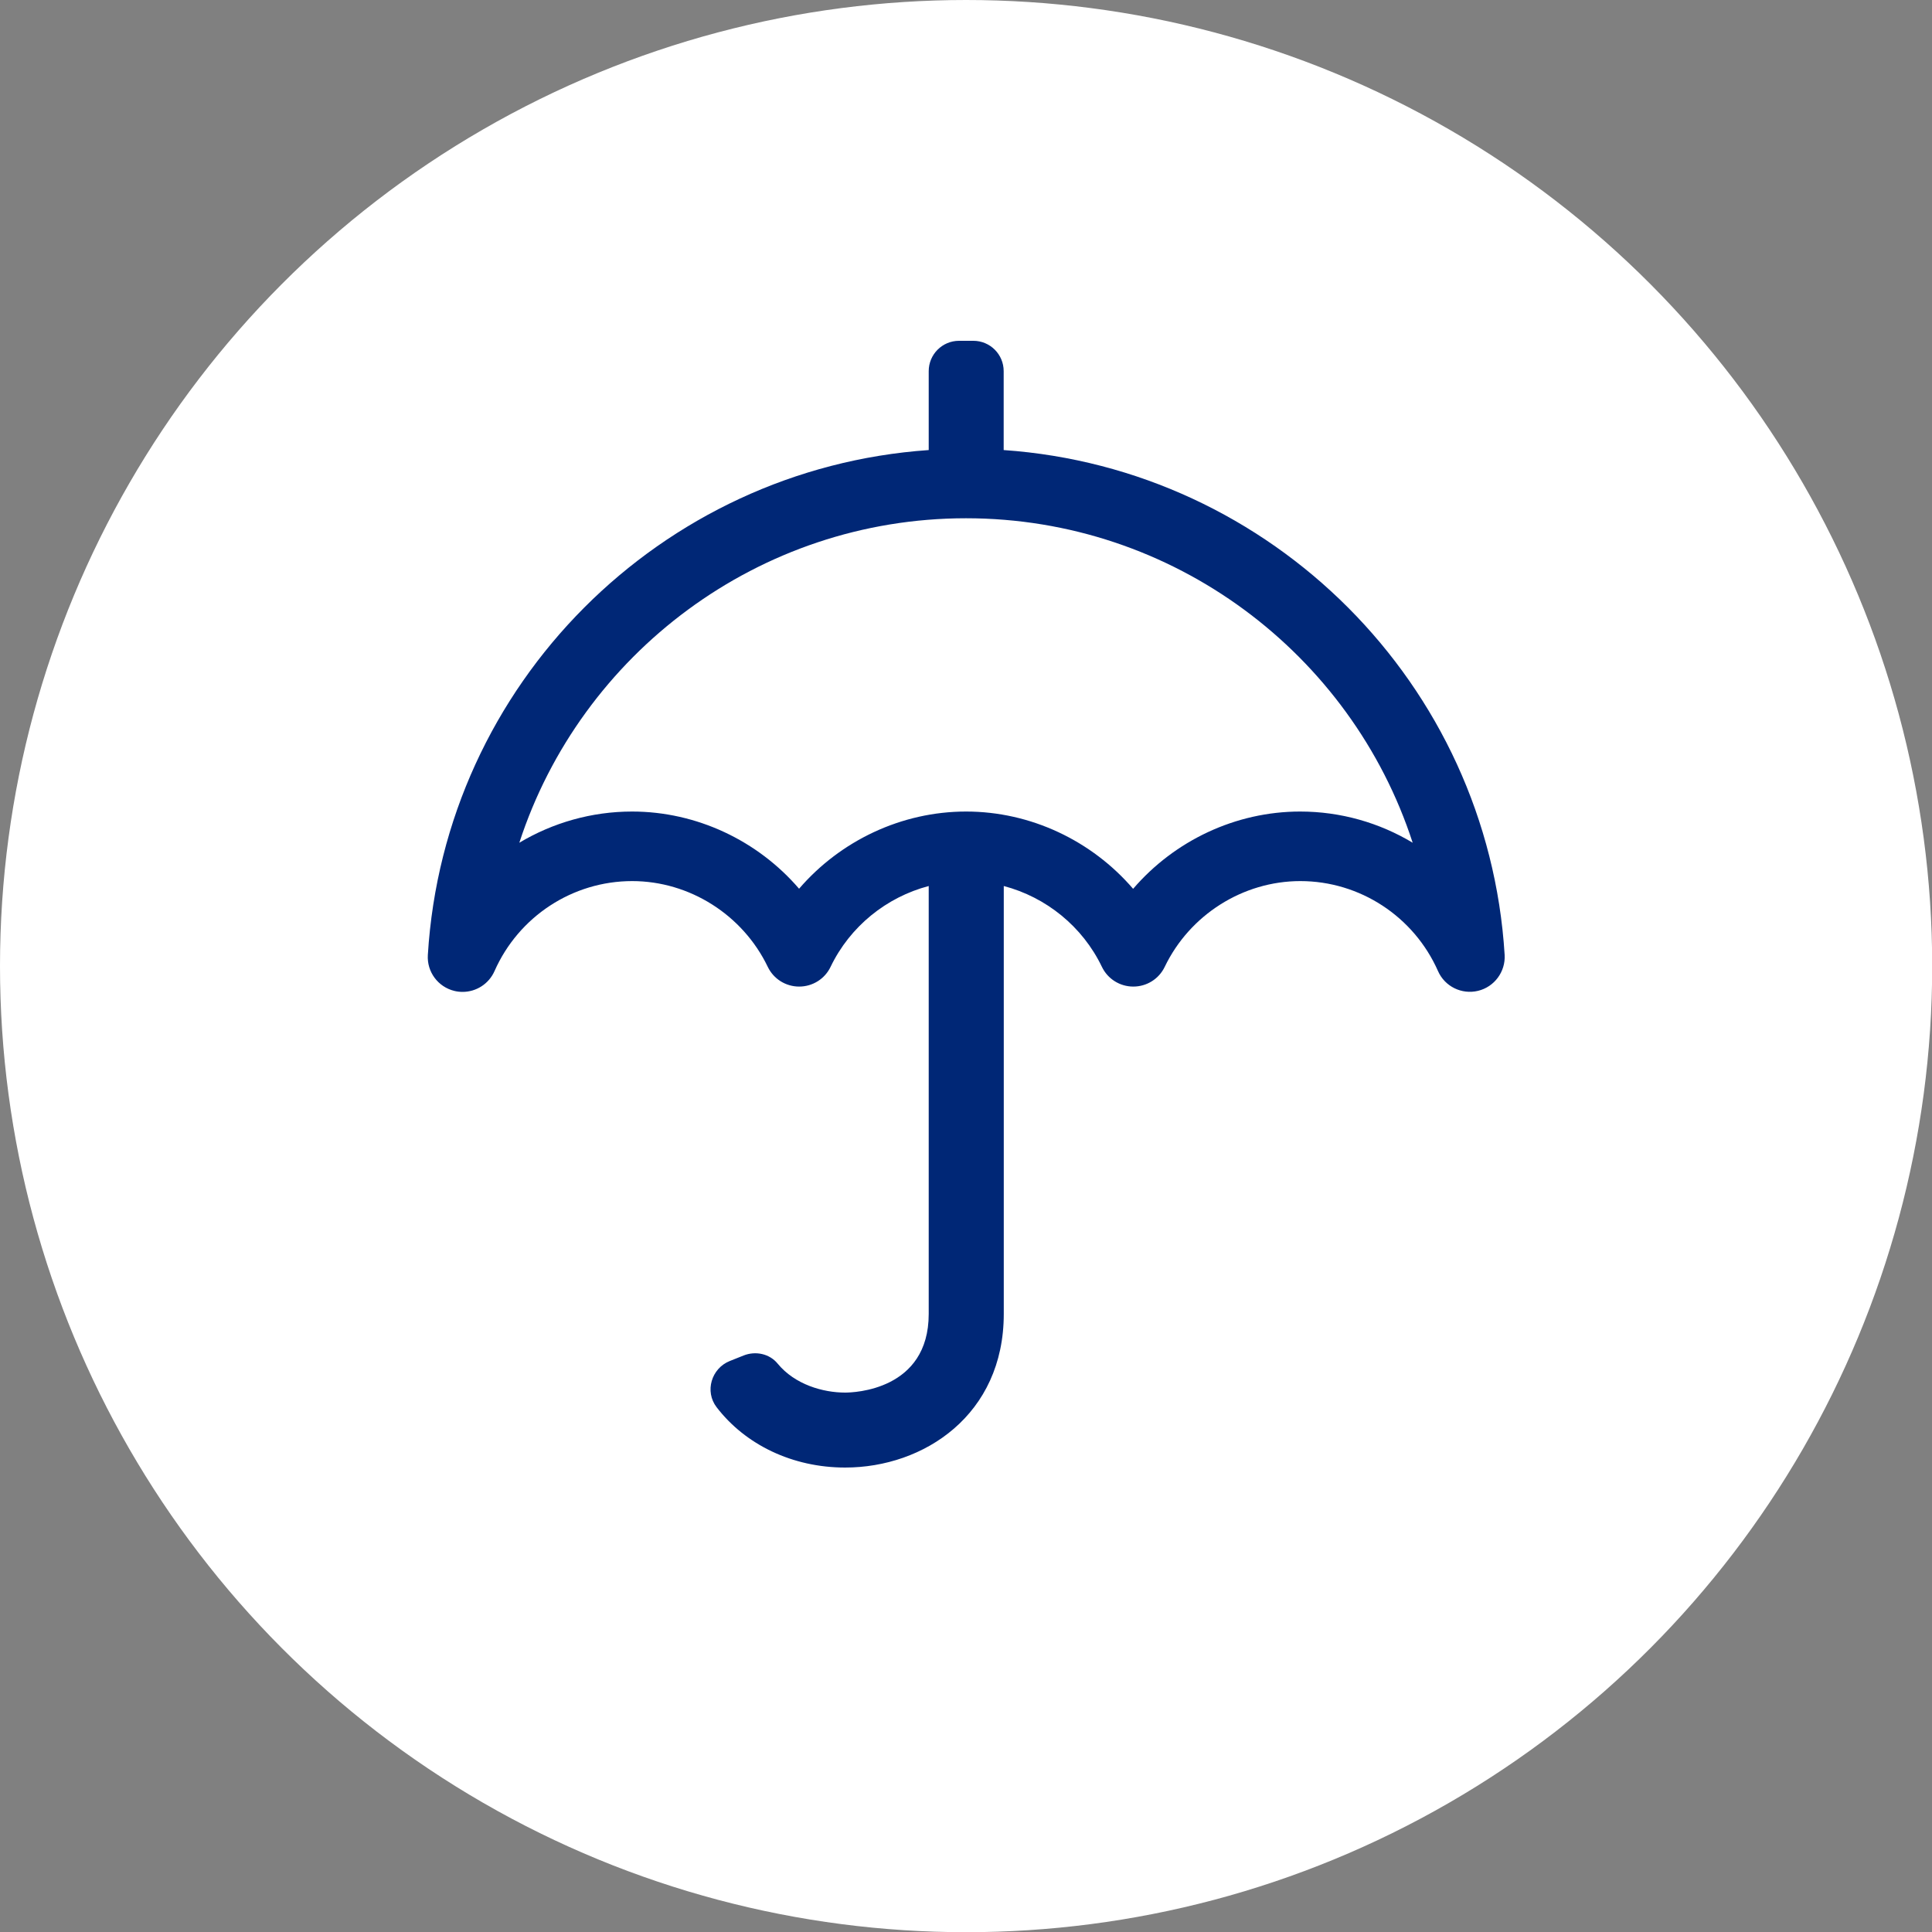<?xml version="1.0" encoding="utf-8"?>
<!-- Generator: Adobe Illustrator 24.0.3, SVG Export Plug-In . SVG Version: 6.00 Build 0)  -->
<svg version="1.1" id="Layer_1" xmlns="http://www.w3.org/2000/svg" xmlns:xlink="http://www.w3.org/1999/xlink" x="0px" y="0px"
	 viewBox="0 0 200 200" style="enable-background:new 0 0 200 200;" xml:space="preserve">
<rect x="0" y="0" width="200" height="200" fill="#808080" stroke="none"/>
<style type="text/css">
	.st0{fill:#FFFFFF;}
	.st1{fill:#002776;}
</style>
<g>
	<circle class="st0" cx="100.01" cy="100.01" r="100.01"/>
	<path class="st1" d="M103.9,46.59v-8.17c0-1.74-1.41-3.14-3.14-3.14h-1.48c-1.74,0-3.14,1.41-3.14,3.14v8.17
		C68.43,48.51,46,70.77,44.29,98.86c-0.11,1.74,1.05,3.31,2.75,3.72c0.28,0.07,0.57,0.1,0.85,0.1c1.4,0,2.71-0.82,3.3-2.15
		c2.5-5.66,8.09-9.32,14.25-9.32c5.94,0,11.45,3.49,14.04,8.88c0.6,1.25,1.86,2.04,3.25,2.04c1.39,0,2.65-0.79,3.25-2.04
		c2.01-4.19,5.79-7.22,10.16-8.37v44.3c0,7.91-7.77,8.14-8.65,8.14c-2.28,0-5.2-0.82-6.99-3c-0.84-1.03-2.29-1.33-3.52-0.84
		l-1.43,0.57c-1.91,0.76-2.62,3.15-1.37,4.78c2.98,3.89,7.86,6.25,13.31,6.25c8.16,0,16.42-5.46,16.42-15.9v-44.3
		c4.37,1.15,8.15,4.18,10.16,8.37c0.6,1.25,1.86,2.04,3.25,2.04s2.65-0.79,3.25-2.04c2.59-5.39,8.1-8.88,14.04-8.88
		c6.16,0,11.75,3.66,14.25,9.31c0.7,1.6,2.45,2.46,4.15,2.05c1.69-0.41,2.85-1.98,2.75-3.72C154.03,70.77,131.59,48.51,103.9,46.59z
		 M134.59,84.01c-6.69,0-13.01,3.02-17.29,8c-4.28-4.98-10.6-8-17.29-8c-6.69,0-13.01,3.02-17.29,7.99
		c-4.28-4.98-10.6-7.99-17.29-7.99c-4.19,0-8.21,1.16-11.67,3.23c6.37-19.56,24.79-33.59,46.24-33.59
		c21.46,0,39.88,14.02,46.24,33.59C142.8,85.17,138.78,84.01,134.59,84.01z"/>
</g>
</svg>
